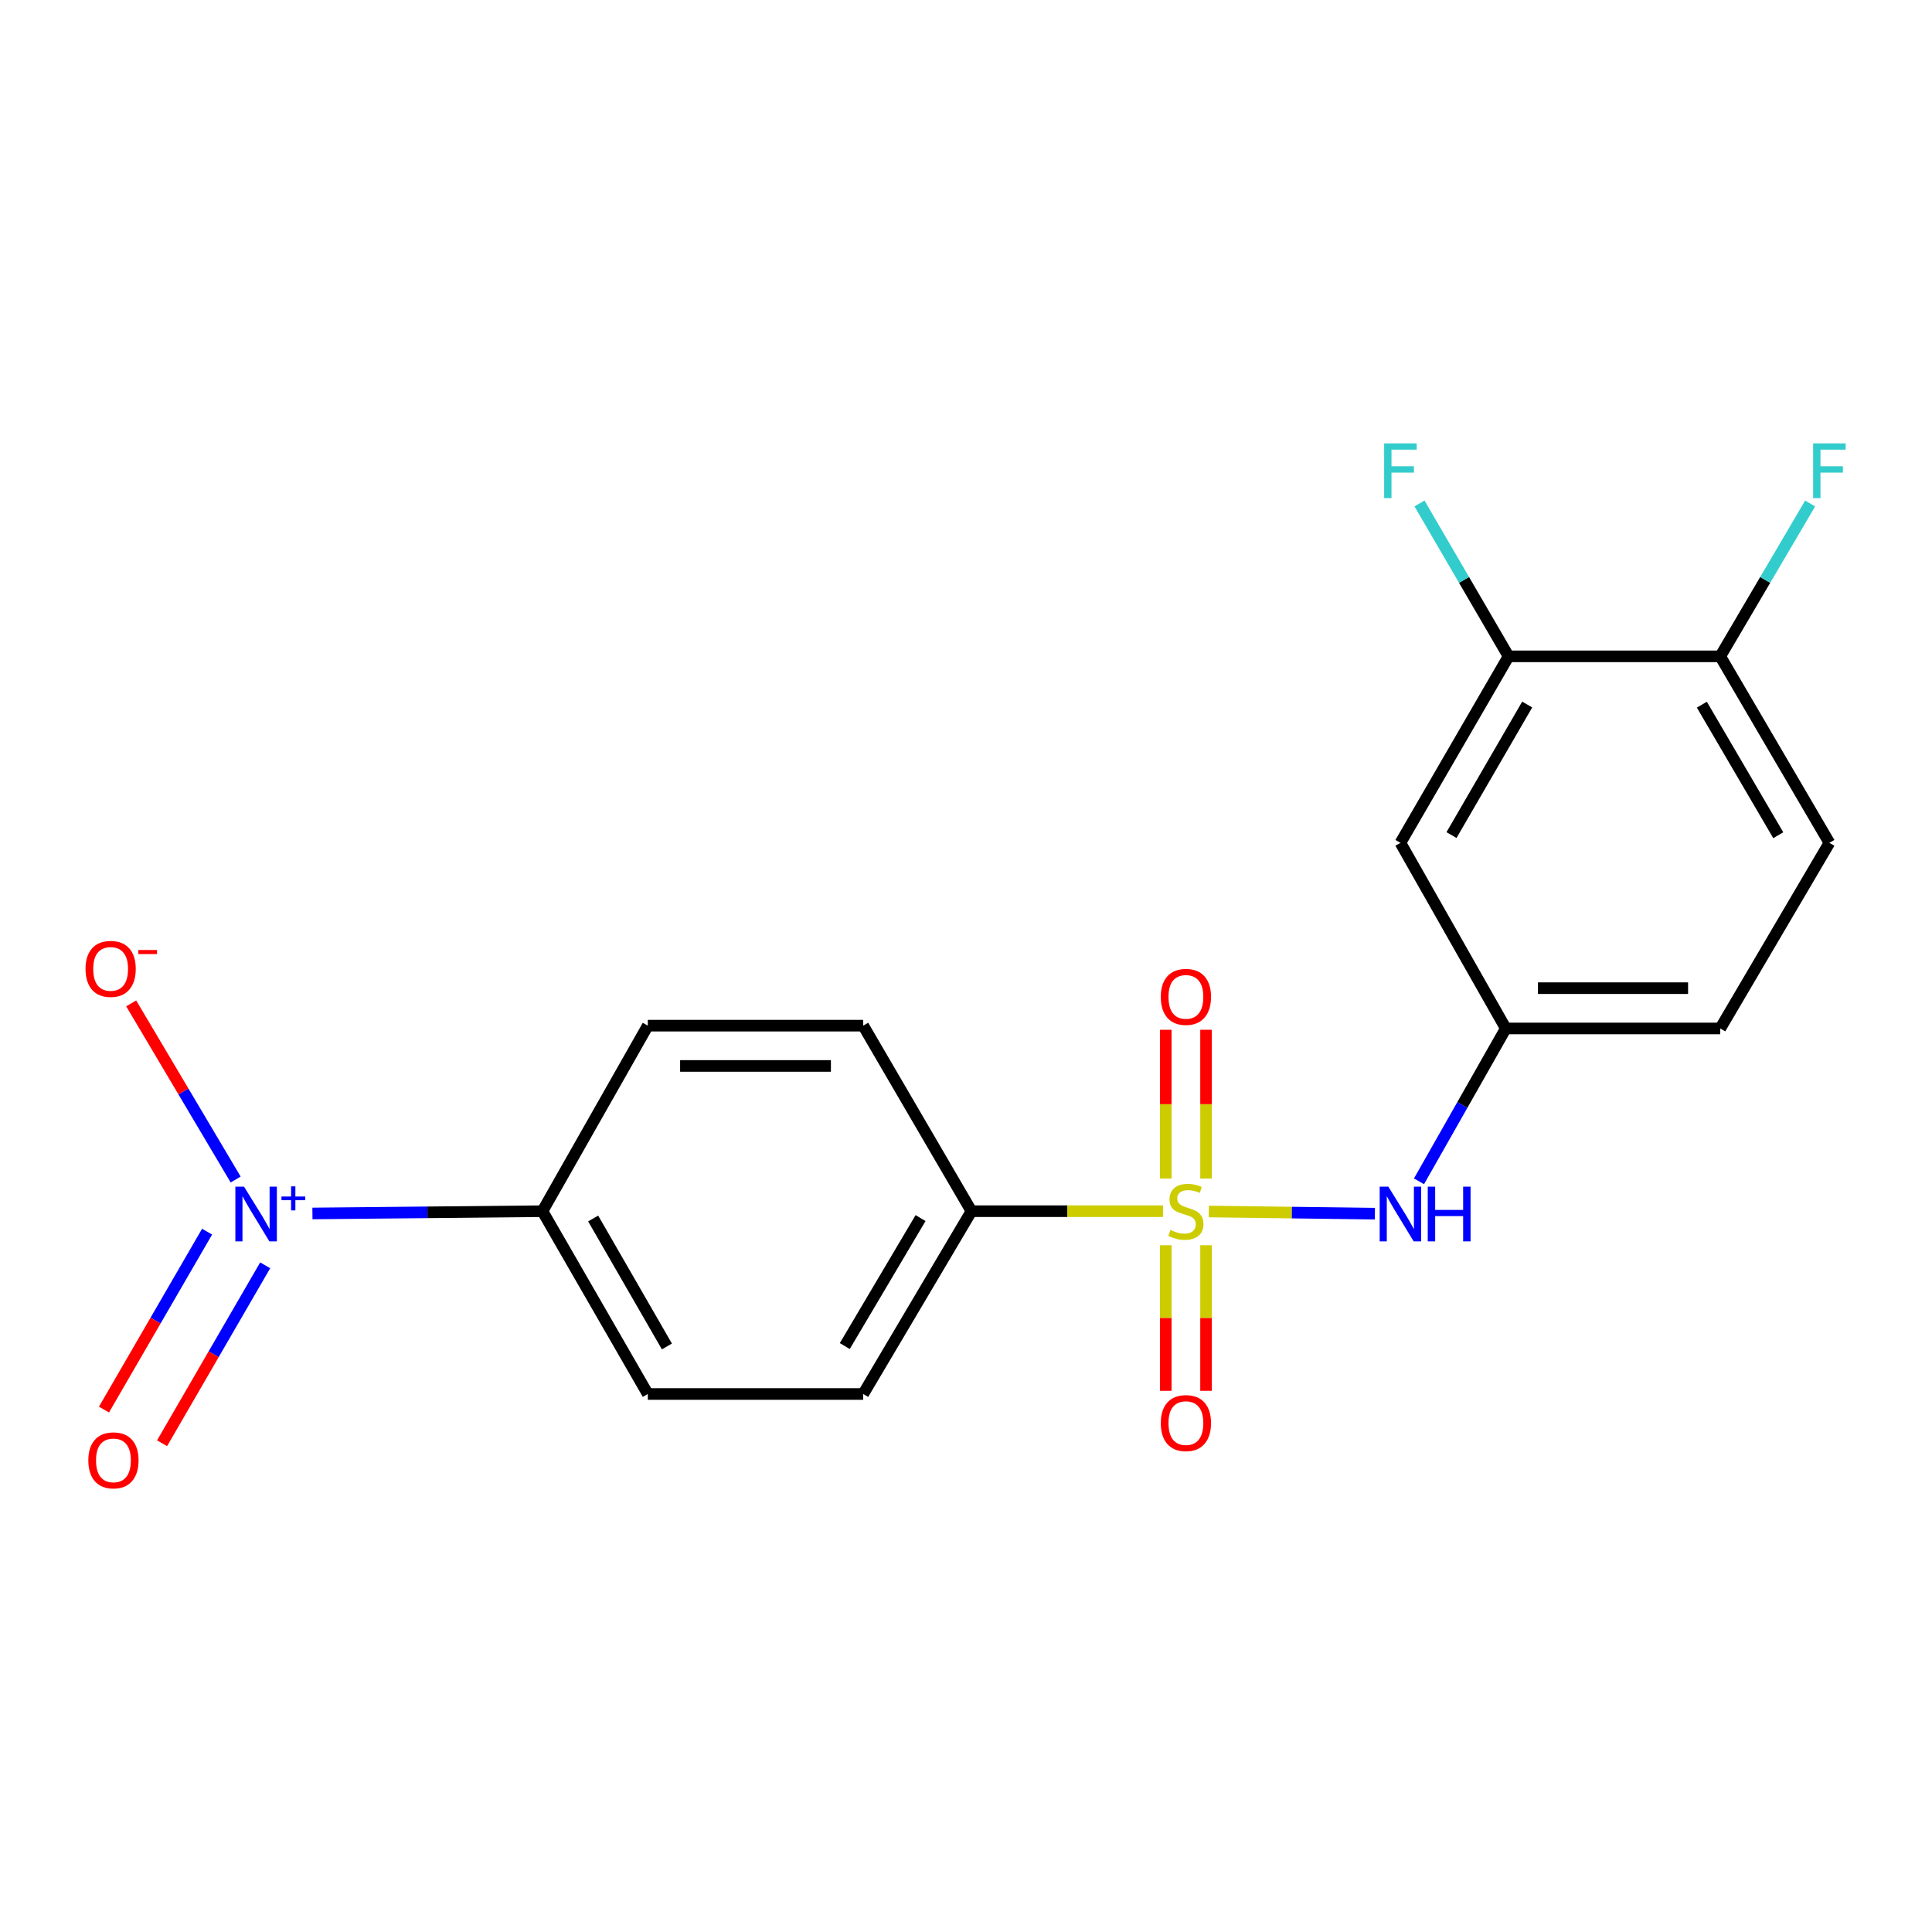 <?xml version='1.0' encoding='iso-8859-1'?>
<svg version='1.1' baseProfile='full'
              xmlns='http://www.w3.org/2000/svg'
                      xmlns:rdkit='http://www.rdkit.org/xml'
                      xmlns:xlink='http://www.w3.org/1999/xlink'
                  xml:space='preserve'
width='1000px' height='1000px' viewBox='0 0 1000 1000'>
<!-- END OF HEADER -->
<rect style='opacity:1.0;fill:#FFFFFF;stroke:none' width='1000' height='1000' x='0' y='0'> </rect>
<path class='bond-1' d='M 625.679,627.067 L 668.659,627.632' style='fill:none;fill-rule:evenodd;stroke:#CCCC00;stroke-width:6px;stroke-linecap:butt;stroke-linejoin:miter;stroke-opacity:1' />
<path class='bond-1' d='M 668.659,627.632 L 711.639,628.197' style='fill:none;fill-rule:evenodd;stroke:#0000FF;stroke-width:6px;stroke-linecap:butt;stroke-linejoin:miter;stroke-opacity:1' />
<path class='bond-2' d='M 601.968,626.911 L 552.395,626.911' style='fill:none;fill-rule:evenodd;stroke:#CCCC00;stroke-width:6px;stroke-linecap:butt;stroke-linejoin:miter;stroke-opacity:1' />
<path class='bond-2' d='M 552.395,626.911 L 502.822,626.911' style='fill:none;fill-rule:evenodd;stroke:#000000;stroke-width:6px;stroke-linecap:butt;stroke-linejoin:miter;stroke-opacity:1' />
<path class='bond-4' d='M 603.397,644.531 L 603.397,682.211' style='fill:none;fill-rule:evenodd;stroke:#CCCC00;stroke-width:6px;stroke-linecap:butt;stroke-linejoin:miter;stroke-opacity:1' />
<path class='bond-4' d='M 603.397,682.211 L 603.397,719.891' style='fill:none;fill-rule:evenodd;stroke:#FF0000;stroke-width:6px;stroke-linecap:butt;stroke-linejoin:miter;stroke-opacity:1' />
<path class='bond-4' d='M 624.249,644.531 L 624.249,682.211' style='fill:none;fill-rule:evenodd;stroke:#CCCC00;stroke-width:6px;stroke-linecap:butt;stroke-linejoin:miter;stroke-opacity:1' />
<path class='bond-4' d='M 624.249,682.211 L 624.249,719.891' style='fill:none;fill-rule:evenodd;stroke:#FF0000;stroke-width:6px;stroke-linecap:butt;stroke-linejoin:miter;stroke-opacity:1' />
<path class='bond-5' d='M 624.249,610.016 L 624.249,571.514' style='fill:none;fill-rule:evenodd;stroke:#CCCC00;stroke-width:6px;stroke-linecap:butt;stroke-linejoin:miter;stroke-opacity:1' />
<path class='bond-5' d='M 624.249,571.514 L 624.249,533.012' style='fill:none;fill-rule:evenodd;stroke:#FF0000;stroke-width:6px;stroke-linecap:butt;stroke-linejoin:miter;stroke-opacity:1' />
<path class='bond-5' d='M 603.397,610.016 L 603.397,571.514' style='fill:none;fill-rule:evenodd;stroke:#CCCC00;stroke-width:6px;stroke-linecap:butt;stroke-linejoin:miter;stroke-opacity:1' />
<path class='bond-5' d='M 603.397,571.514 L 603.397,533.012' style='fill:none;fill-rule:evenodd;stroke:#FF0000;stroke-width:6px;stroke-linecap:butt;stroke-linejoin:miter;stroke-opacity:1' />
<path class='bond-0' d='M 161.716,628.084 L 221.245,627.498' style='fill:none;fill-rule:evenodd;stroke:#0000FF;stroke-width:6px;stroke-linecap:butt;stroke-linejoin:miter;stroke-opacity:1' />
<path class='bond-0' d='M 221.245,627.498 L 280.775,626.911' style='fill:none;fill-rule:evenodd;stroke:#000000;stroke-width:6px;stroke-linecap:butt;stroke-linejoin:miter;stroke-opacity:1' />
<path class='bond-8' d='M 121.978,610.521 L 94.94,564.935' style='fill:none;fill-rule:evenodd;stroke:#0000FF;stroke-width:6px;stroke-linecap:butt;stroke-linejoin:miter;stroke-opacity:1' />
<path class='bond-8' d='M 94.94,564.935 L 67.903,519.35' style='fill:none;fill-rule:evenodd;stroke:#FF0000;stroke-width:6px;stroke-linecap:butt;stroke-linejoin:miter;stroke-opacity:1' />
<path class='bond-10' d='M 107.191,637.5 L 80.503,683.549' style='fill:none;fill-rule:evenodd;stroke:#0000FF;stroke-width:6px;stroke-linecap:butt;stroke-linejoin:miter;stroke-opacity:1' />
<path class='bond-10' d='M 80.503,683.549 L 53.816,729.599' style='fill:none;fill-rule:evenodd;stroke:#FF0000;stroke-width:6px;stroke-linecap:butt;stroke-linejoin:miter;stroke-opacity:1' />
<path class='bond-10' d='M 137.259,654.926 L 110.571,700.975' style='fill:none;fill-rule:evenodd;stroke:#0000FF;stroke-width:6px;stroke-linecap:butt;stroke-linejoin:miter;stroke-opacity:1' />
<path class='bond-10' d='M 110.571,700.975 L 83.884,747.025' style='fill:none;fill-rule:evenodd;stroke:#FF0000;stroke-width:6px;stroke-linecap:butt;stroke-linejoin:miter;stroke-opacity:1' />
<path class='bond-9' d='M 734.467,611.45 L 756.932,571.888' style='fill:none;fill-rule:evenodd;stroke:#0000FF;stroke-width:6px;stroke-linecap:butt;stroke-linejoin:miter;stroke-opacity:1' />
<path class='bond-9' d='M 756.932,571.888 L 779.397,532.326' style='fill:none;fill-rule:evenodd;stroke:#000000;stroke-width:6px;stroke-linecap:butt;stroke-linejoin:miter;stroke-opacity:1' />
<path class='bond-12' d='M 502.822,626.911 L 446.801,530.878' style='fill:none;fill-rule:evenodd;stroke:#000000;stroke-width:6px;stroke-linecap:butt;stroke-linejoin:miter;stroke-opacity:1' />
<path class='bond-13' d='M 502.822,626.911 L 446.801,721.532' style='fill:none;fill-rule:evenodd;stroke:#000000;stroke-width:6px;stroke-linecap:butt;stroke-linejoin:miter;stroke-opacity:1' />
<path class='bond-13' d='M 476.476,630.481 L 437.261,696.715' style='fill:none;fill-rule:evenodd;stroke:#000000;stroke-width:6px;stroke-linecap:butt;stroke-linejoin:miter;stroke-opacity:1' />
<path class='bond-3' d='M 280.775,626.911 L 335.302,721.532' style='fill:none;fill-rule:evenodd;stroke:#000000;stroke-width:6px;stroke-linecap:butt;stroke-linejoin:miter;stroke-opacity:1' />
<path class='bond-3' d='M 307.02,630.693 L 345.189,696.927' style='fill:none;fill-rule:evenodd;stroke:#000000;stroke-width:6px;stroke-linecap:butt;stroke-linejoin:miter;stroke-opacity:1' />
<path class='bond-20' d='M 280.775,626.911 L 335.302,530.878' style='fill:none;fill-rule:evenodd;stroke:#000000;stroke-width:6px;stroke-linecap:butt;stroke-linejoin:miter;stroke-opacity:1' />
<path class='bond-6' d='M 780.834,339.725 L 724.858,436.257' style='fill:none;fill-rule:evenodd;stroke:#000000;stroke-width:6px;stroke-linecap:butt;stroke-linejoin:miter;stroke-opacity:1' />
<path class='bond-6' d='M 790.476,364.665 L 751.293,432.237' style='fill:none;fill-rule:evenodd;stroke:#000000;stroke-width:6px;stroke-linecap:butt;stroke-linejoin:miter;stroke-opacity:1' />
<path class='bond-17' d='M 780.834,339.725 L 757.781,300.161' style='fill:none;fill-rule:evenodd;stroke:#000000;stroke-width:6px;stroke-linecap:butt;stroke-linejoin:miter;stroke-opacity:1' />
<path class='bond-17' d='M 757.781,300.161 L 734.728,260.596' style='fill:none;fill-rule:evenodd;stroke:#33CCCC;stroke-width:6px;stroke-linecap:butt;stroke-linejoin:miter;stroke-opacity:1' />
<path class='bond-21' d='M 780.834,339.725 L 890.398,339.725' style='fill:none;fill-rule:evenodd;stroke:#000000;stroke-width:6px;stroke-linecap:butt;stroke-linejoin:miter;stroke-opacity:1' />
<path class='bond-7' d='M 724.858,436.257 L 779.397,532.326' style='fill:none;fill-rule:evenodd;stroke:#000000;stroke-width:6px;stroke-linecap:butt;stroke-linejoin:miter;stroke-opacity:1' />
<path class='bond-18' d='M 779.397,532.326 L 890.398,532.326' style='fill:none;fill-rule:evenodd;stroke:#000000;stroke-width:6px;stroke-linecap:butt;stroke-linejoin:miter;stroke-opacity:1' />
<path class='bond-18' d='M 796.047,511.474 L 873.748,511.474' style='fill:none;fill-rule:evenodd;stroke:#000000;stroke-width:6px;stroke-linecap:butt;stroke-linejoin:miter;stroke-opacity:1' />
<path class='bond-11' d='M 890.398,339.725 L 946.894,436.257' style='fill:none;fill-rule:evenodd;stroke:#000000;stroke-width:6px;stroke-linecap:butt;stroke-linejoin:miter;stroke-opacity:1' />
<path class='bond-11' d='M 880.876,364.737 L 920.424,432.31' style='fill:none;fill-rule:evenodd;stroke:#000000;stroke-width:6px;stroke-linecap:butt;stroke-linejoin:miter;stroke-opacity:1' />
<path class='bond-19' d='M 890.398,339.725 L 913.663,300.164' style='fill:none;fill-rule:evenodd;stroke:#000000;stroke-width:6px;stroke-linecap:butt;stroke-linejoin:miter;stroke-opacity:1' />
<path class='bond-19' d='M 913.663,300.164 L 936.928,260.603' style='fill:none;fill-rule:evenodd;stroke:#33CCCC;stroke-width:6px;stroke-linecap:butt;stroke-linejoin:miter;stroke-opacity:1' />
<path class='bond-14' d='M 446.801,530.878 L 335.302,530.878' style='fill:none;fill-rule:evenodd;stroke:#000000;stroke-width:6px;stroke-linecap:butt;stroke-linejoin:miter;stroke-opacity:1' />
<path class='bond-14' d='M 430.076,551.729 L 352.027,551.729' style='fill:none;fill-rule:evenodd;stroke:#000000;stroke-width:6px;stroke-linecap:butt;stroke-linejoin:miter;stroke-opacity:1' />
<path class='bond-15' d='M 446.801,721.532 L 335.302,721.532' style='fill:none;fill-rule:evenodd;stroke:#000000;stroke-width:6px;stroke-linecap:butt;stroke-linejoin:miter;stroke-opacity:1' />
<path class='bond-16' d='M 946.894,436.257 L 890.398,532.326' style='fill:none;fill-rule:evenodd;stroke:#000000;stroke-width:6px;stroke-linecap:butt;stroke-linejoin:miter;stroke-opacity:1' />
<path  class='atom-0' d='M 605.823 636.631
Q 606.143 636.751, 607.463 637.311
Q 608.783 637.871, 610.223 638.231
Q 611.703 638.551, 613.143 638.551
Q 615.823 638.551, 617.383 637.271
Q 618.943 635.951, 618.943 633.671
Q 618.943 632.111, 618.143 631.151
Q 617.383 630.191, 616.183 629.671
Q 614.983 629.151, 612.983 628.551
Q 610.463 627.791, 608.943 627.071
Q 607.463 626.351, 606.383 624.831
Q 605.343 623.311, 605.343 620.751
Q 605.343 617.191, 607.743 614.991
Q 610.183 612.791, 614.983 612.791
Q 618.263 612.791, 621.983 614.351
L 621.063 617.431
Q 617.663 616.031, 615.103 616.031
Q 612.343 616.031, 610.823 617.191
Q 609.303 618.311, 609.343 620.271
Q 609.343 621.791, 610.103 622.711
Q 610.903 623.631, 612.023 624.151
Q 613.183 624.671, 615.103 625.271
Q 617.663 626.071, 619.183 626.871
Q 620.703 627.671, 621.783 629.311
Q 622.903 630.911, 622.903 633.671
Q 622.903 637.591, 620.263 639.711
Q 617.663 641.791, 613.303 641.791
Q 610.783 641.791, 608.863 641.231
Q 606.983 640.711, 604.743 639.791
L 605.823 636.631
' fill='#CCCC00'/>
<path  class='atom-1' d='M 126.305 614.211
L 135.585 629.211
Q 136.505 630.691, 137.985 633.371
Q 139.465 636.051, 139.545 636.211
L 139.545 614.211
L 143.305 614.211
L 143.305 642.531
L 139.425 642.531
L 129.465 626.131
Q 128.305 624.211, 127.065 622.011
Q 125.865 619.811, 125.505 619.131
L 125.505 642.531
L 121.825 642.531
L 121.825 614.211
L 126.305 614.211
' fill='#0000FF'/>
<path  class='atom-1' d='M 145.681 619.316
L 150.671 619.316
L 150.671 614.062
L 152.888 614.062
L 152.888 619.316
L 158.01 619.316
L 158.01 621.217
L 152.888 621.217
L 152.888 626.497
L 150.671 626.497
L 150.671 621.217
L 145.681 621.217
L 145.681 619.316
' fill='#0000FF'/>
<path  class='atom-2' d='M 718.598 614.211
L 727.878 629.211
Q 728.798 630.691, 730.278 633.371
Q 731.758 636.051, 731.838 636.211
L 731.838 614.211
L 735.598 614.211
L 735.598 642.531
L 731.718 642.531
L 721.758 626.131
Q 720.598 624.211, 719.358 622.011
Q 718.158 619.811, 717.798 619.131
L 717.798 642.531
L 714.118 642.531
L 714.118 614.211
L 718.598 614.211
' fill='#0000FF'/>
<path  class='atom-2' d='M 738.998 614.211
L 742.838 614.211
L 742.838 626.251
L 757.318 626.251
L 757.318 614.211
L 761.158 614.211
L 761.158 642.531
L 757.318 642.531
L 757.318 629.451
L 742.838 629.451
L 742.838 642.531
L 738.998 642.531
L 738.998 614.211
' fill='#0000FF'/>
<path  class='atom-5' d='M 600.823 736.59
Q 600.823 729.79, 604.183 725.99
Q 607.543 722.19, 613.823 722.19
Q 620.103 722.19, 623.463 725.99
Q 626.823 729.79, 626.823 736.59
Q 626.823 743.47, 623.423 747.39
Q 620.023 751.27, 613.823 751.27
Q 607.583 751.27, 604.183 747.39
Q 600.823 743.51, 600.823 736.59
M 613.823 748.07
Q 618.143 748.07, 620.463 745.19
Q 622.823 742.27, 622.823 736.59
Q 622.823 731.03, 620.463 728.23
Q 618.143 725.39, 613.823 725.39
Q 609.503 725.39, 607.143 728.19
Q 604.823 730.99, 604.823 736.59
Q 604.823 742.31, 607.143 745.19
Q 609.503 748.07, 613.823 748.07
' fill='#FF0000'/>
<path  class='atom-6' d='M 600.823 515.979
Q 600.823 509.179, 604.183 505.379
Q 607.543 501.579, 613.823 501.579
Q 620.103 501.579, 623.463 505.379
Q 626.823 509.179, 626.823 515.979
Q 626.823 522.859, 623.423 526.779
Q 620.023 530.659, 613.823 530.659
Q 607.583 530.659, 604.183 526.779
Q 600.823 522.899, 600.823 515.979
M 613.823 527.459
Q 618.143 527.459, 620.463 524.579
Q 622.823 521.659, 622.823 515.979
Q 622.823 510.419, 620.463 507.619
Q 618.143 504.779, 613.823 504.779
Q 609.503 504.779, 607.143 507.579
Q 604.823 510.379, 604.823 515.979
Q 604.823 521.699, 607.143 524.579
Q 609.503 527.459, 613.823 527.459
' fill='#FF0000'/>
<path  class='atom-9' d='M 44.267 501.499
Q 44.267 494.699, 47.627 490.899
Q 50.987 487.099, 57.267 487.099
Q 63.547 487.099, 66.907 490.899
Q 70.267 494.699, 70.267 501.499
Q 70.267 508.379, 66.867 512.299
Q 63.467 516.179, 57.267 516.179
Q 51.027 516.179, 47.627 512.299
Q 44.267 508.419, 44.267 501.499
M 57.267 512.979
Q 61.587 512.979, 63.907 510.099
Q 66.267 507.179, 66.267 501.499
Q 66.267 495.939, 63.907 493.139
Q 61.587 490.299, 57.267 490.299
Q 52.947 490.299, 50.587 493.099
Q 48.267 495.899, 48.267 501.499
Q 48.267 507.219, 50.587 510.099
Q 52.947 512.979, 57.267 512.979
' fill='#FF0000'/>
<path  class='atom-9' d='M 71.587 491.721
L 81.276 491.721
L 81.276 493.833
L 71.587 493.833
L 71.587 491.721
' fill='#FF0000'/>
<path  class='atom-11' d='M 45.715 755.878
Q 45.715 749.078, 49.075 745.278
Q 52.435 741.478, 58.715 741.478
Q 64.996 741.478, 68.356 745.278
Q 71.716 749.078, 71.716 755.878
Q 71.716 762.758, 68.316 766.678
Q 64.915 770.558, 58.715 770.558
Q 52.475 770.558, 49.075 766.678
Q 45.715 762.798, 45.715 755.878
M 58.715 767.358
Q 63.035 767.358, 65.356 764.478
Q 67.716 761.558, 67.716 755.878
Q 67.716 750.318, 65.356 747.518
Q 63.035 744.678, 58.715 744.678
Q 54.395 744.678, 52.035 747.478
Q 49.715 750.278, 49.715 755.878
Q 49.715 761.598, 52.035 764.478
Q 54.395 767.358, 58.715 767.358
' fill='#FF0000'/>
<path  class='atom-18' d='M 716.438 229.497
L 733.278 229.497
L 733.278 232.737
L 720.238 232.737
L 720.238 241.337
L 731.838 241.337
L 731.838 244.617
L 720.238 244.617
L 720.238 257.817
L 716.438 257.817
L 716.438 229.497
' fill='#33CCCC'/>
<path  class='atom-20' d='M 938.474 229.497
L 955.314 229.497
L 955.314 232.737
L 942.274 232.737
L 942.274 241.337
L 953.874 241.337
L 953.874 244.617
L 942.274 244.617
L 942.274 257.817
L 938.474 257.817
L 938.474 229.497
' fill='#33CCCC'/>
</svg>
